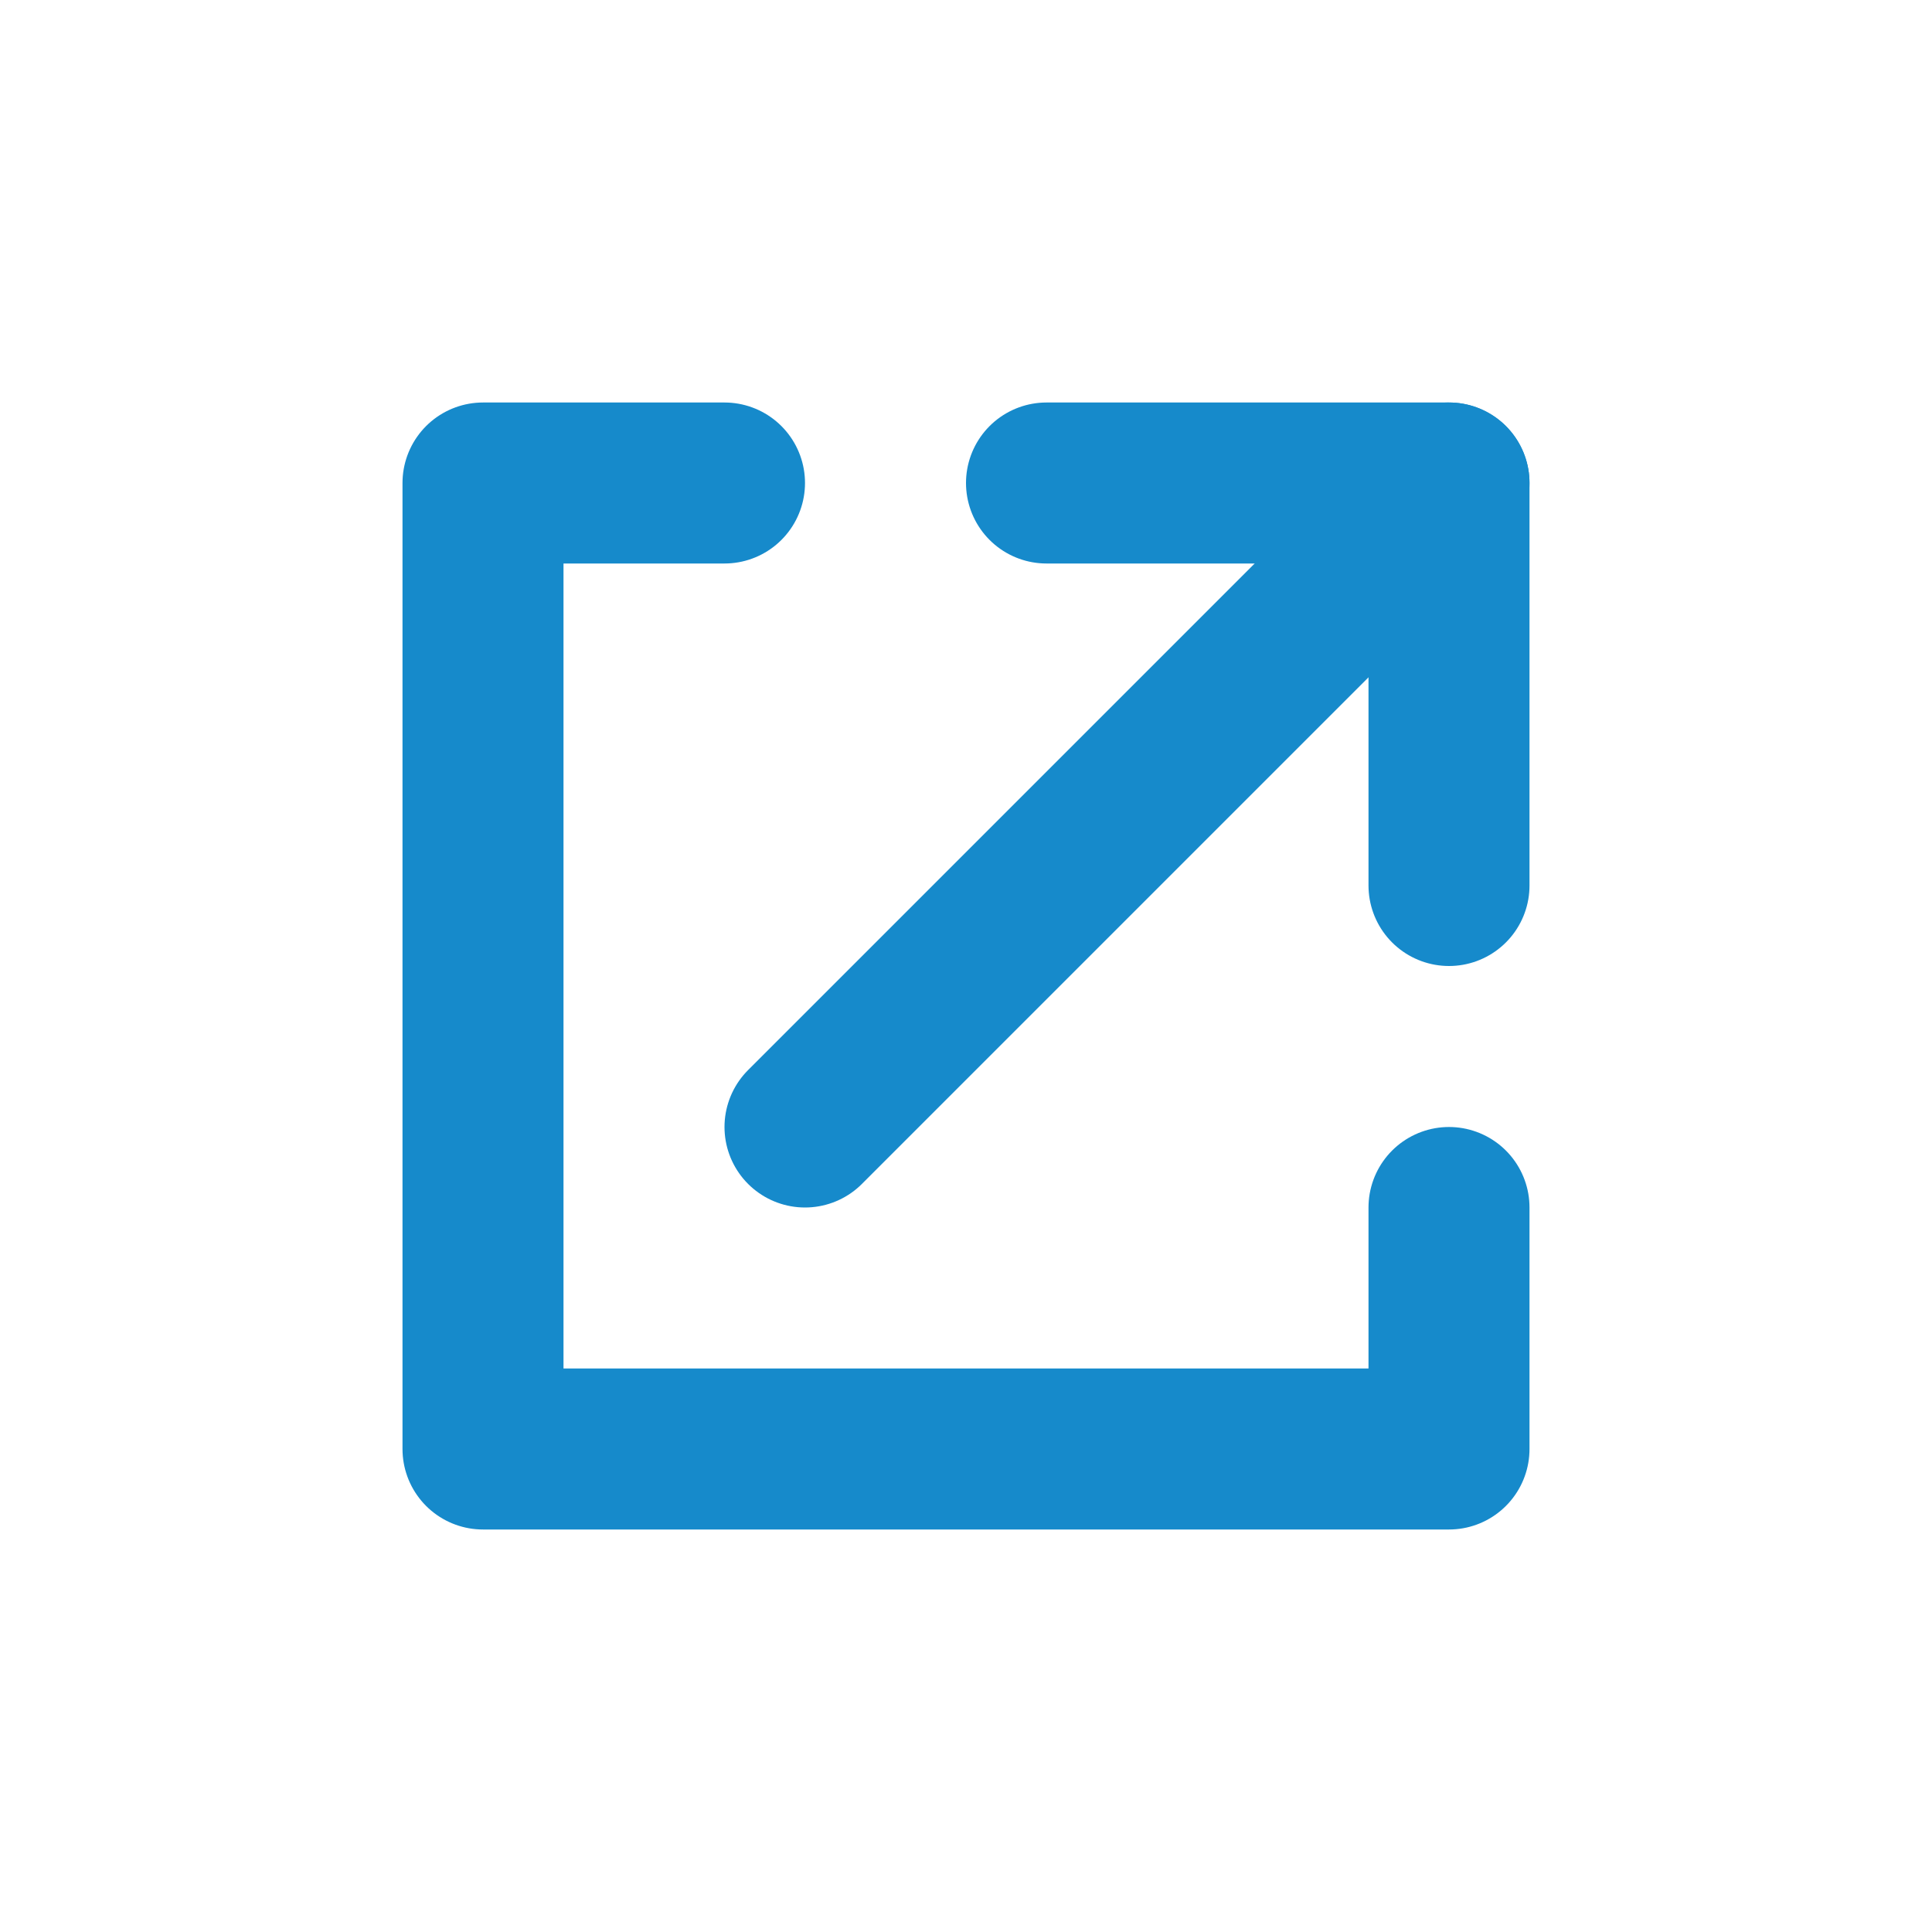 <svg width="24" height="24" viewBox="0 0 24 24" fill="none" xmlns="http://www.w3.org/2000/svg">
<path d="M18 15V18H6V6H9" stroke="#168ACB" stroke-width="2" stroke-linecap="round" stroke-linejoin="round"/>
<path d="M13 6H18V11" stroke="#168ACB" stroke-width="2" stroke-linecap="round" stroke-linejoin="round"/>
<path d="M18 6L10 14" stroke="#168ACB" stroke-width="2" stroke-linecap="round" stroke-linejoin="round"/>
</svg>
